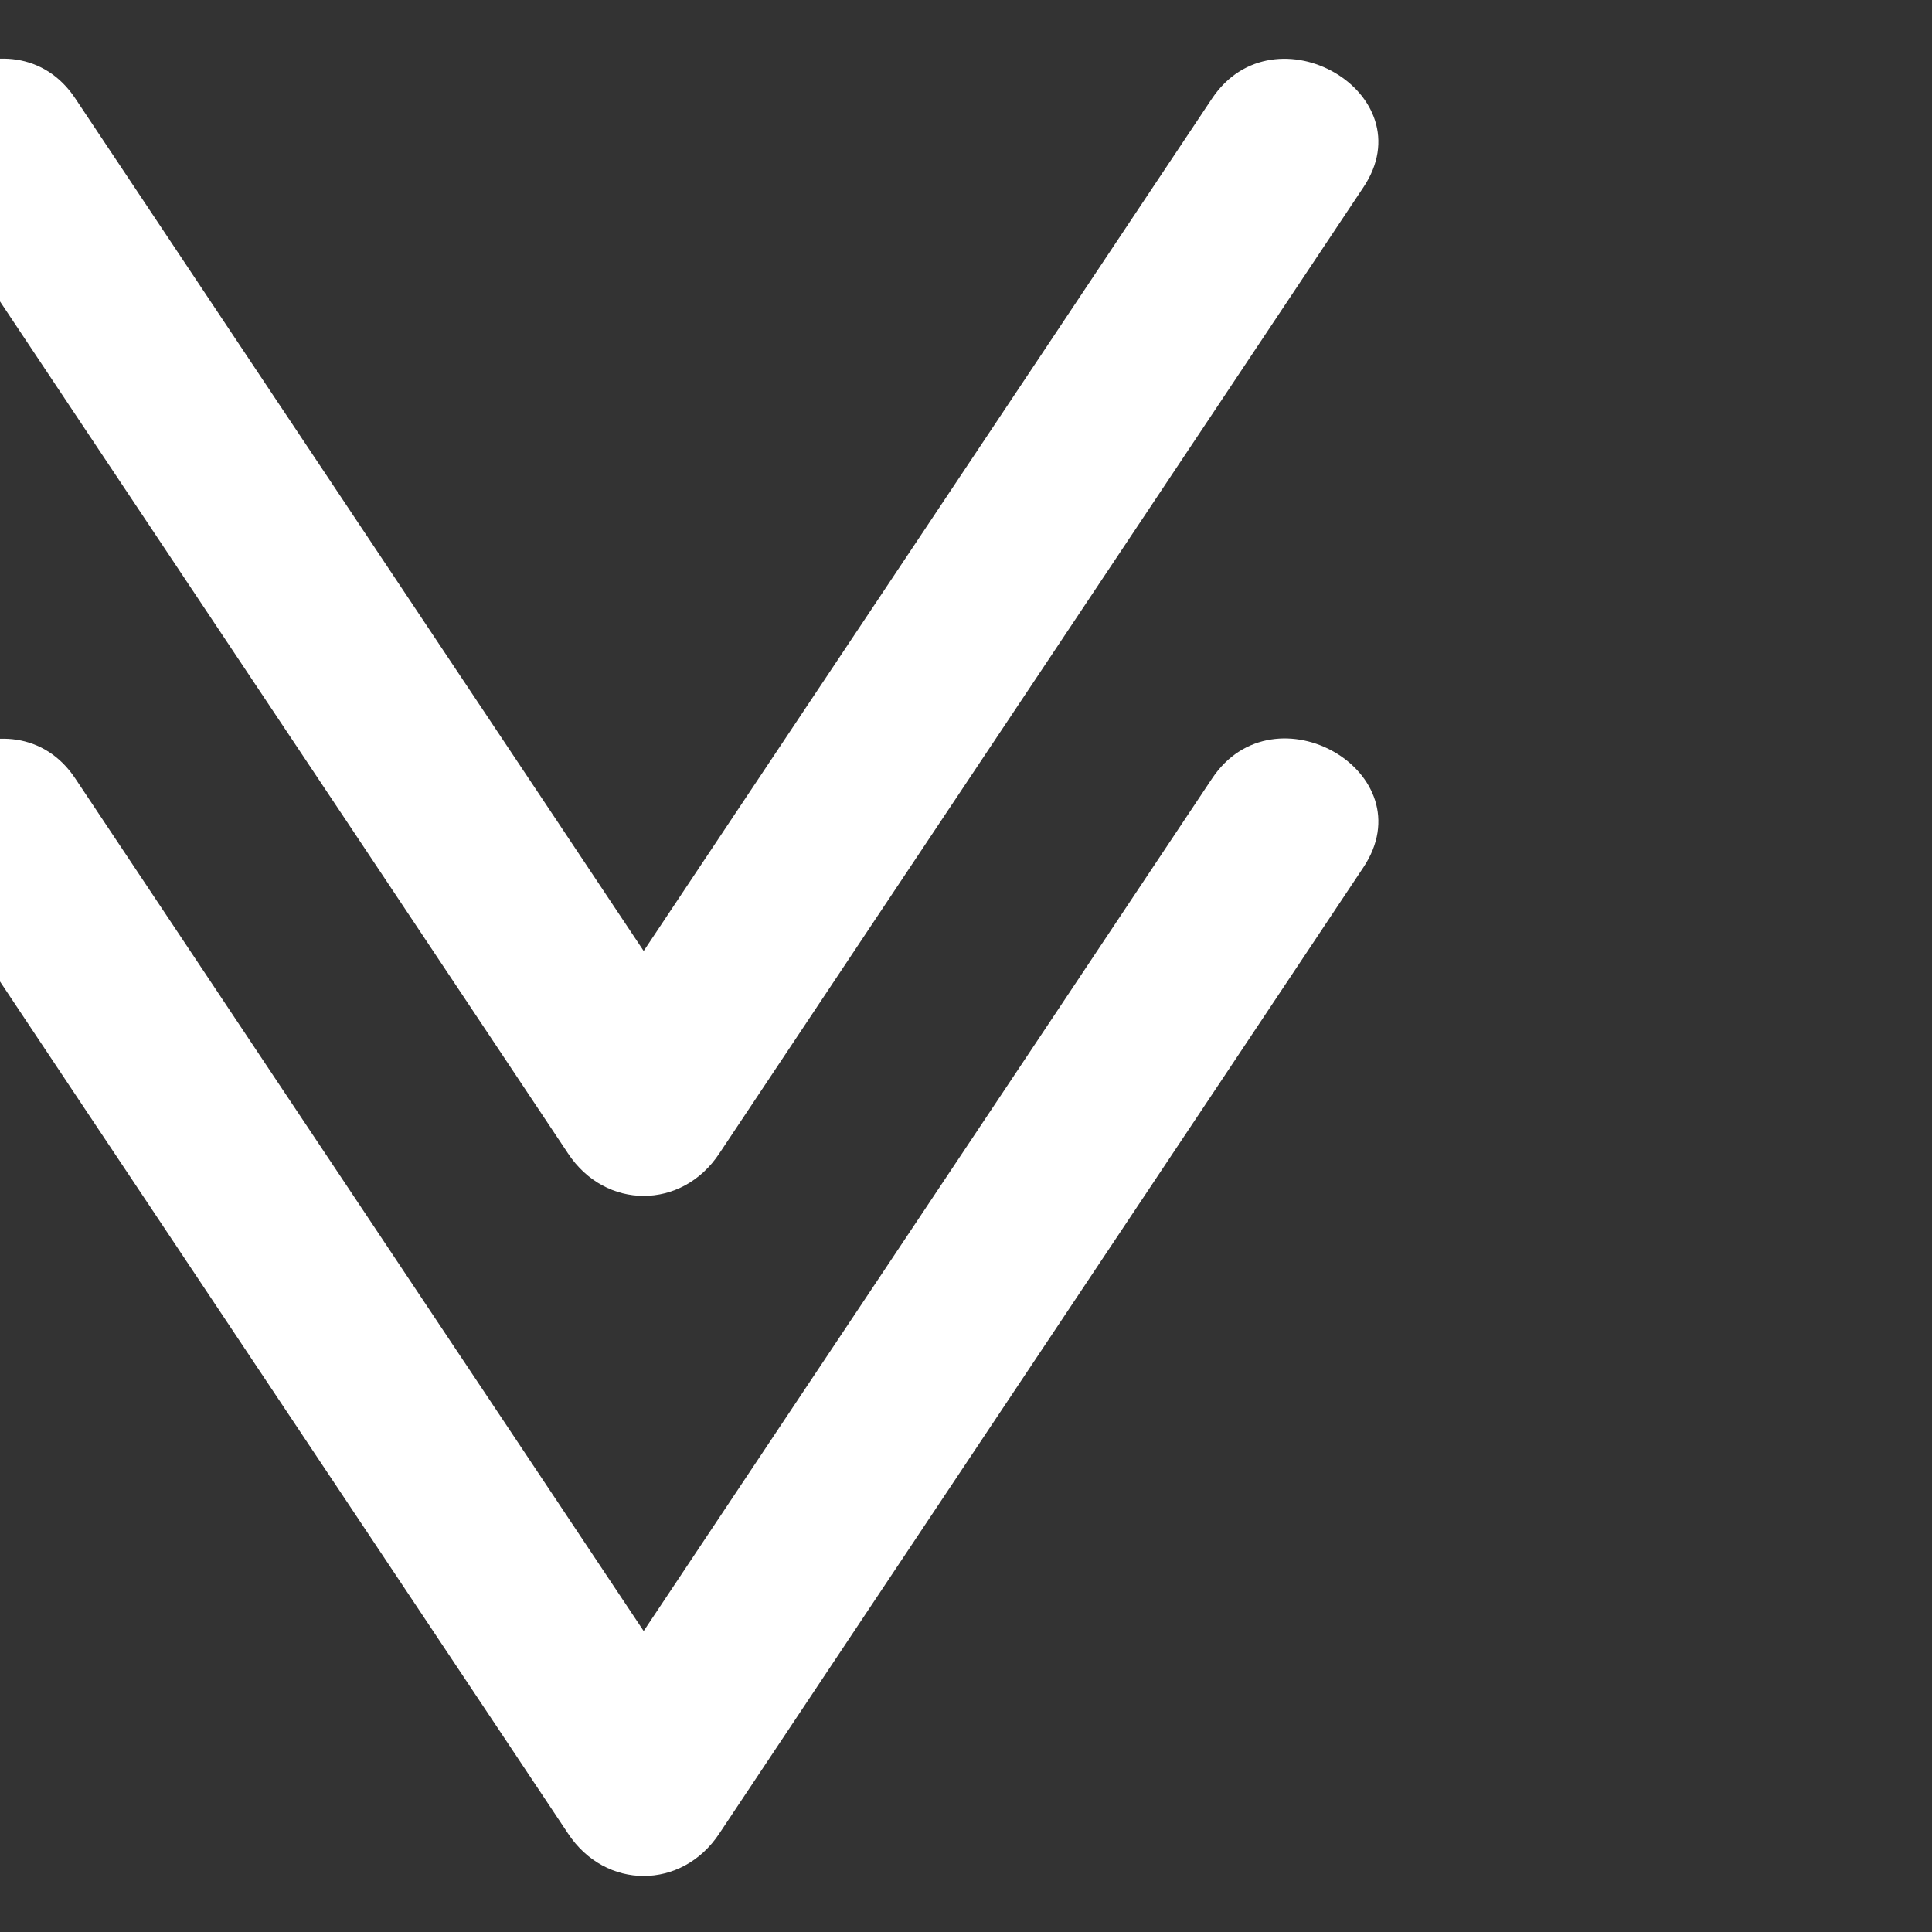 <?xml version="1.0" encoding="utf-8"?>
<!-- Generator: Adobe Illustrator 23.0.2, SVG Export Plug-In . SVG Version: 6.00 Build 0)  -->
<svg version="1.1" id="Layer_1" xmlns="http://www.w3.org/2000/svg" xmlns:xlink="http://www.w3.org/1999/xlink" x="0px" y="0px"
	 viewBox="0 0 30 30" style="enable-background:new 0 0 30 30;" xml:space="preserve">
<rect x="0" y="0" width="30" height="30" fill="#333333" stroke="none"/>
<style type="text/css">
	.st0{fill:#FFFFFF;}
</style>
<g>
	<g>
		<g>
			<path class="st0" d="M18.82,12.09c-3.33,5-6.67,10-10,15c0.78,0,1.57,0,2.35,0c-3.33-5-6.67-10-10-15
				C0.21,10.64-2.15,12-1.18,13.47c3.33,5,6.67,10,10,15c0.58,0.88,1.77,0.88,2.35,0c3.33-5,6.67-10,10-15
				C22.15,12,19.79,10.63,18.82,12.09L18.82,12.09z"/>
		</g>
	</g>
	<g>
		<g>
			<path class="st0" d="M18.82,1.53c-3.33,5-6.67,10-10,15c0.78,0,1.57,0,2.35,0c-3.33-5-6.67-10-10-15
				C0.21,0.08-2.15,1.44-1.18,2.91c3.33,5,6.67,10,10,15c0.58,0.88,1.77,0.88,2.35,0c3.33-5,6.67-10,10-15
				C22.15,1.45,19.79,0.08,18.82,1.53L18.82,1.53z"/>
		</g>
	</g>
</g>
</svg>
